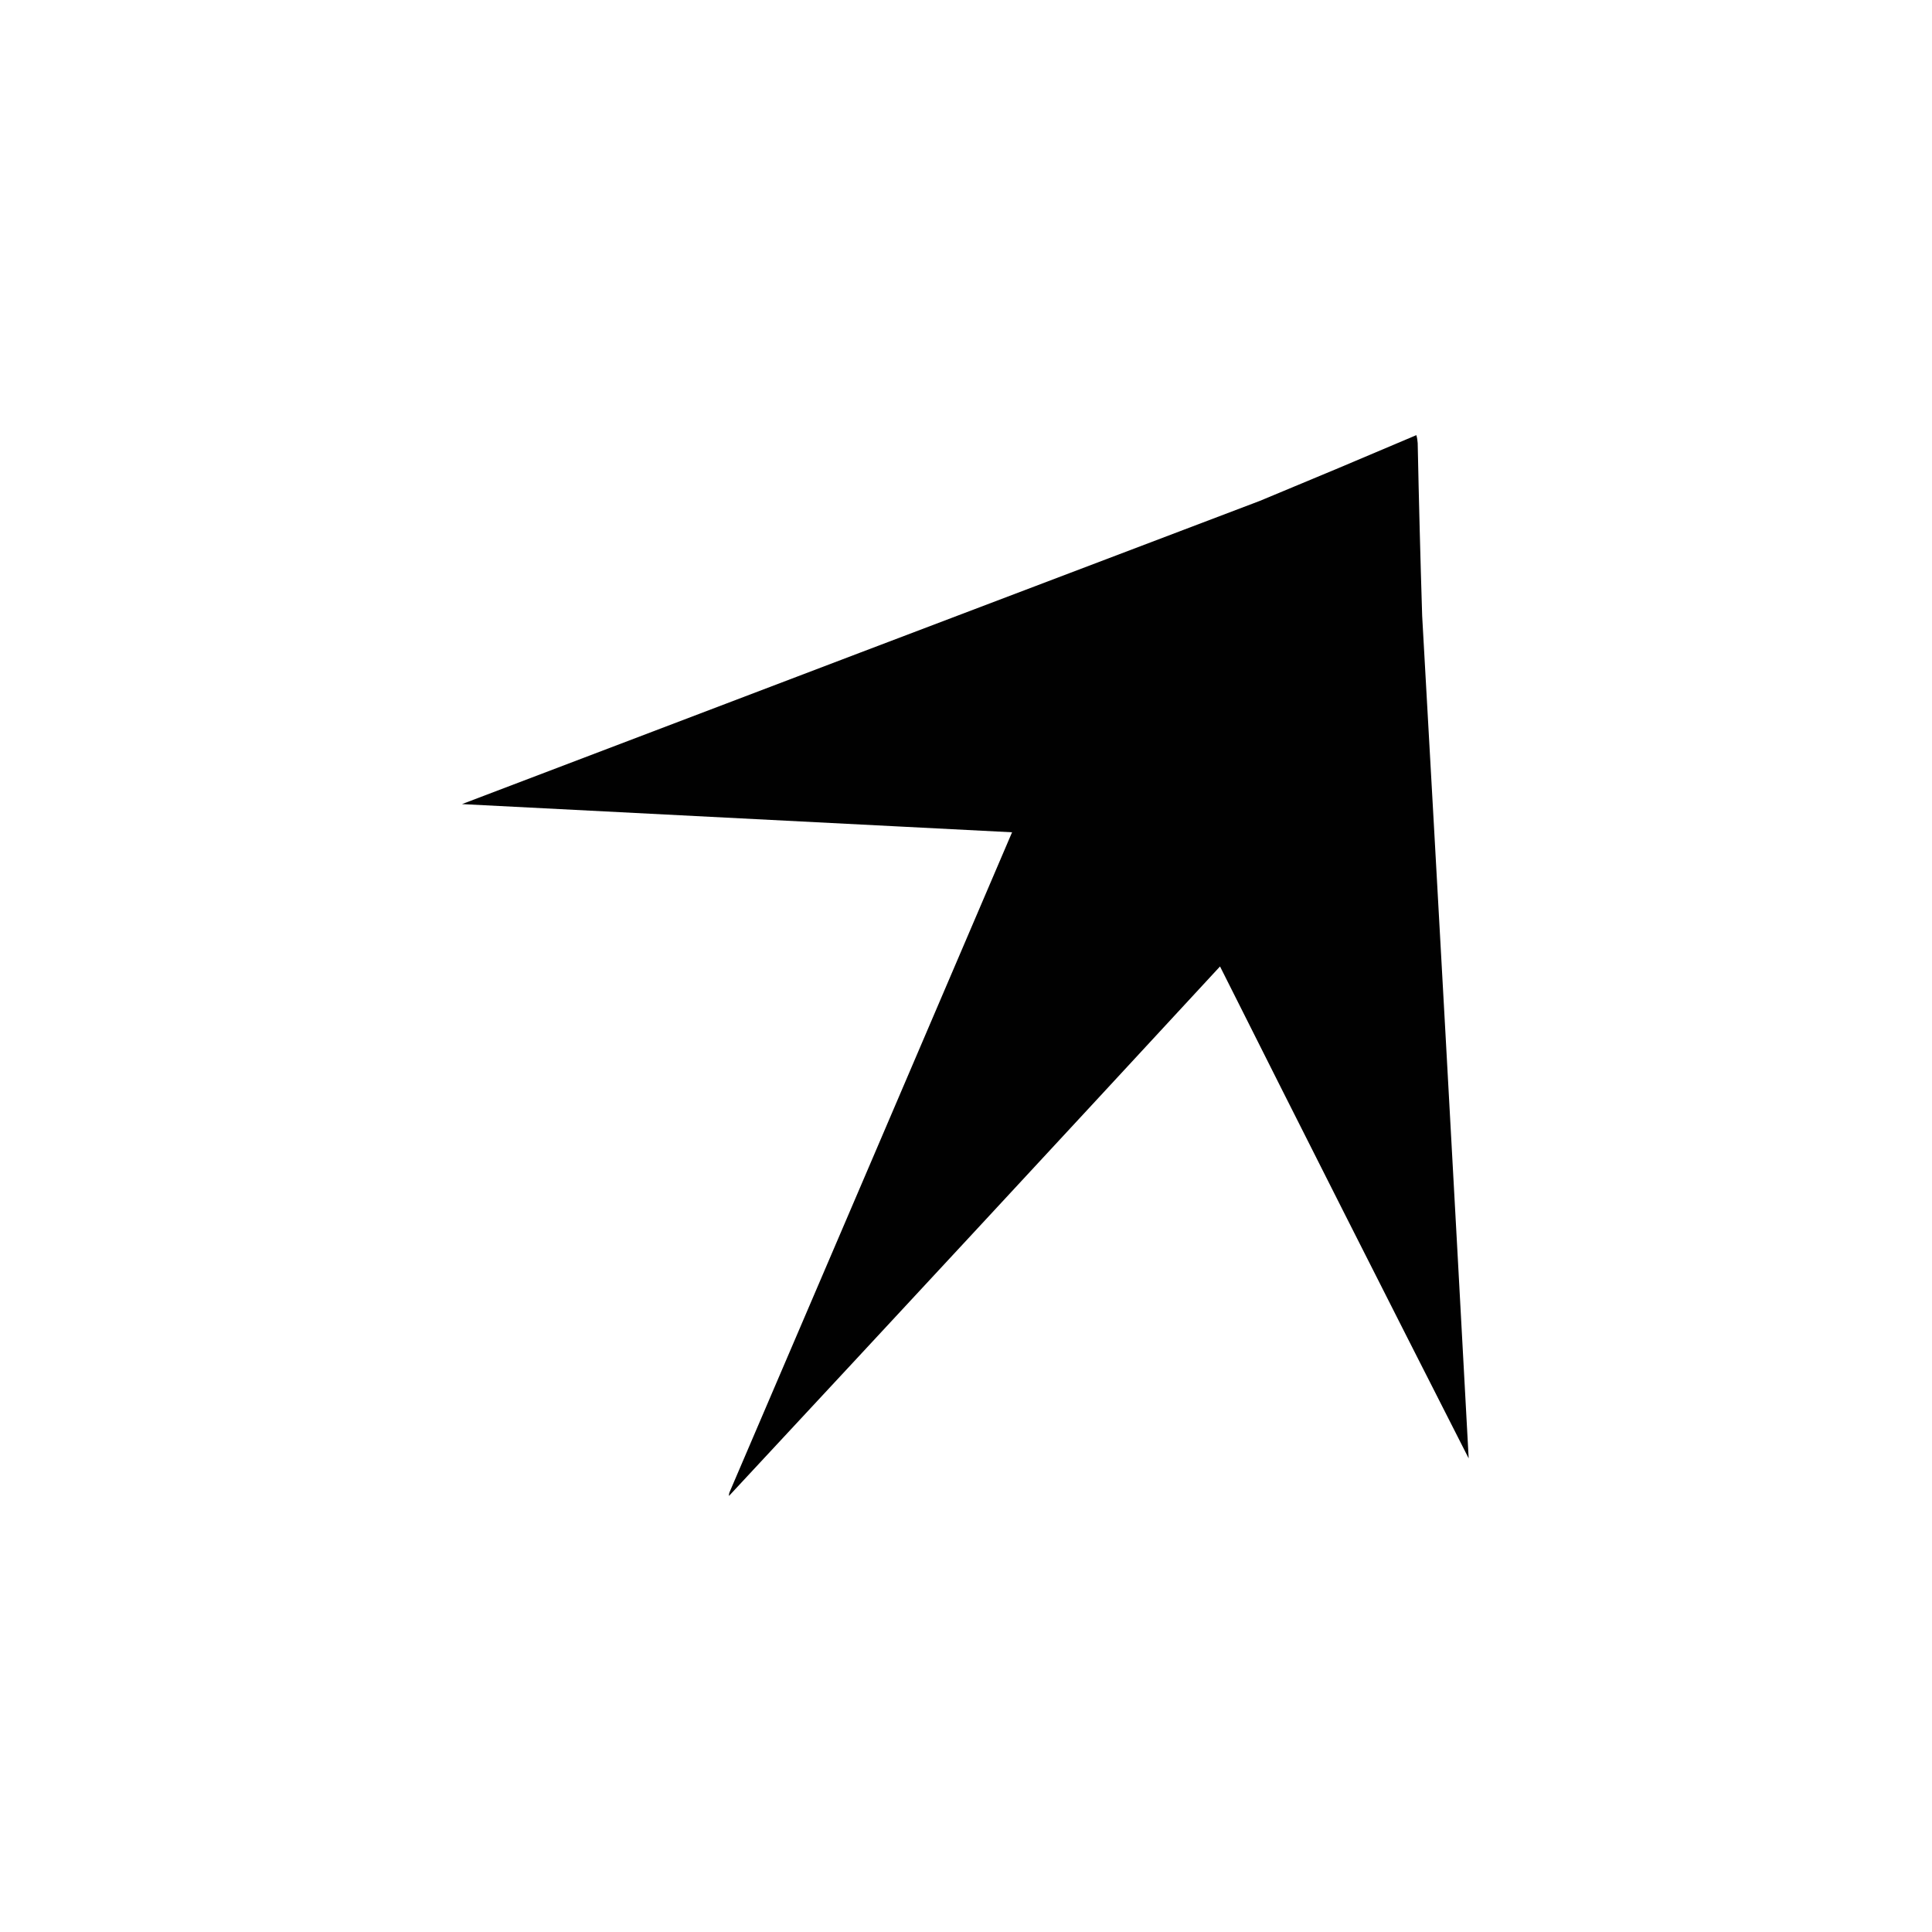 <?xml version="1.0" encoding="UTF-8"?>
<!DOCTYPE svg PUBLIC "-//W3C//DTD SVG 1.1//EN" "http://www.w3.org/Graphics/SVG/1.1/DTD/svg11.dtd">
<svg xmlns="http://www.w3.org/2000/svg" version="1.1" width="2160px" height="2160px" style="shape-rendering:geometricPrecision; text-rendering:geometricPrecision; image-rendering:optimizeQuality; fill-rule:evenodd; clip-rule:evenodd" xmlns:xlink="http://www.w3.org/1999/xlink">
<g><path style="opacity:0.995" fill="#000000" d="M 1583.5,486.5 C 1584.32,489.305 1584.82,492.305 1585,495.5C 1586.32,559.844 1587.99,624.178 1590,688.5C 1607.7,1002.5 1625.04,1316.5 1642,1630.5C 1548.82,1447.48 1456.16,1264.14 1364,1080.5C 1181.37,1278.13 998.367,1475.47 815,1672.5C 814.878,1670.83 815.212,1669.16 816,1667.5C 921.264,1421.87 1026.43,1176.21 1131.5,930.5C 926.484,919.983 721.484,909.483 516.5,899C 813.755,785.804 1111.09,672.804 1408.5,560C 1467.06,535.767 1525.39,511.267 1583.5,486.5 Z"/></g>
</svg>
